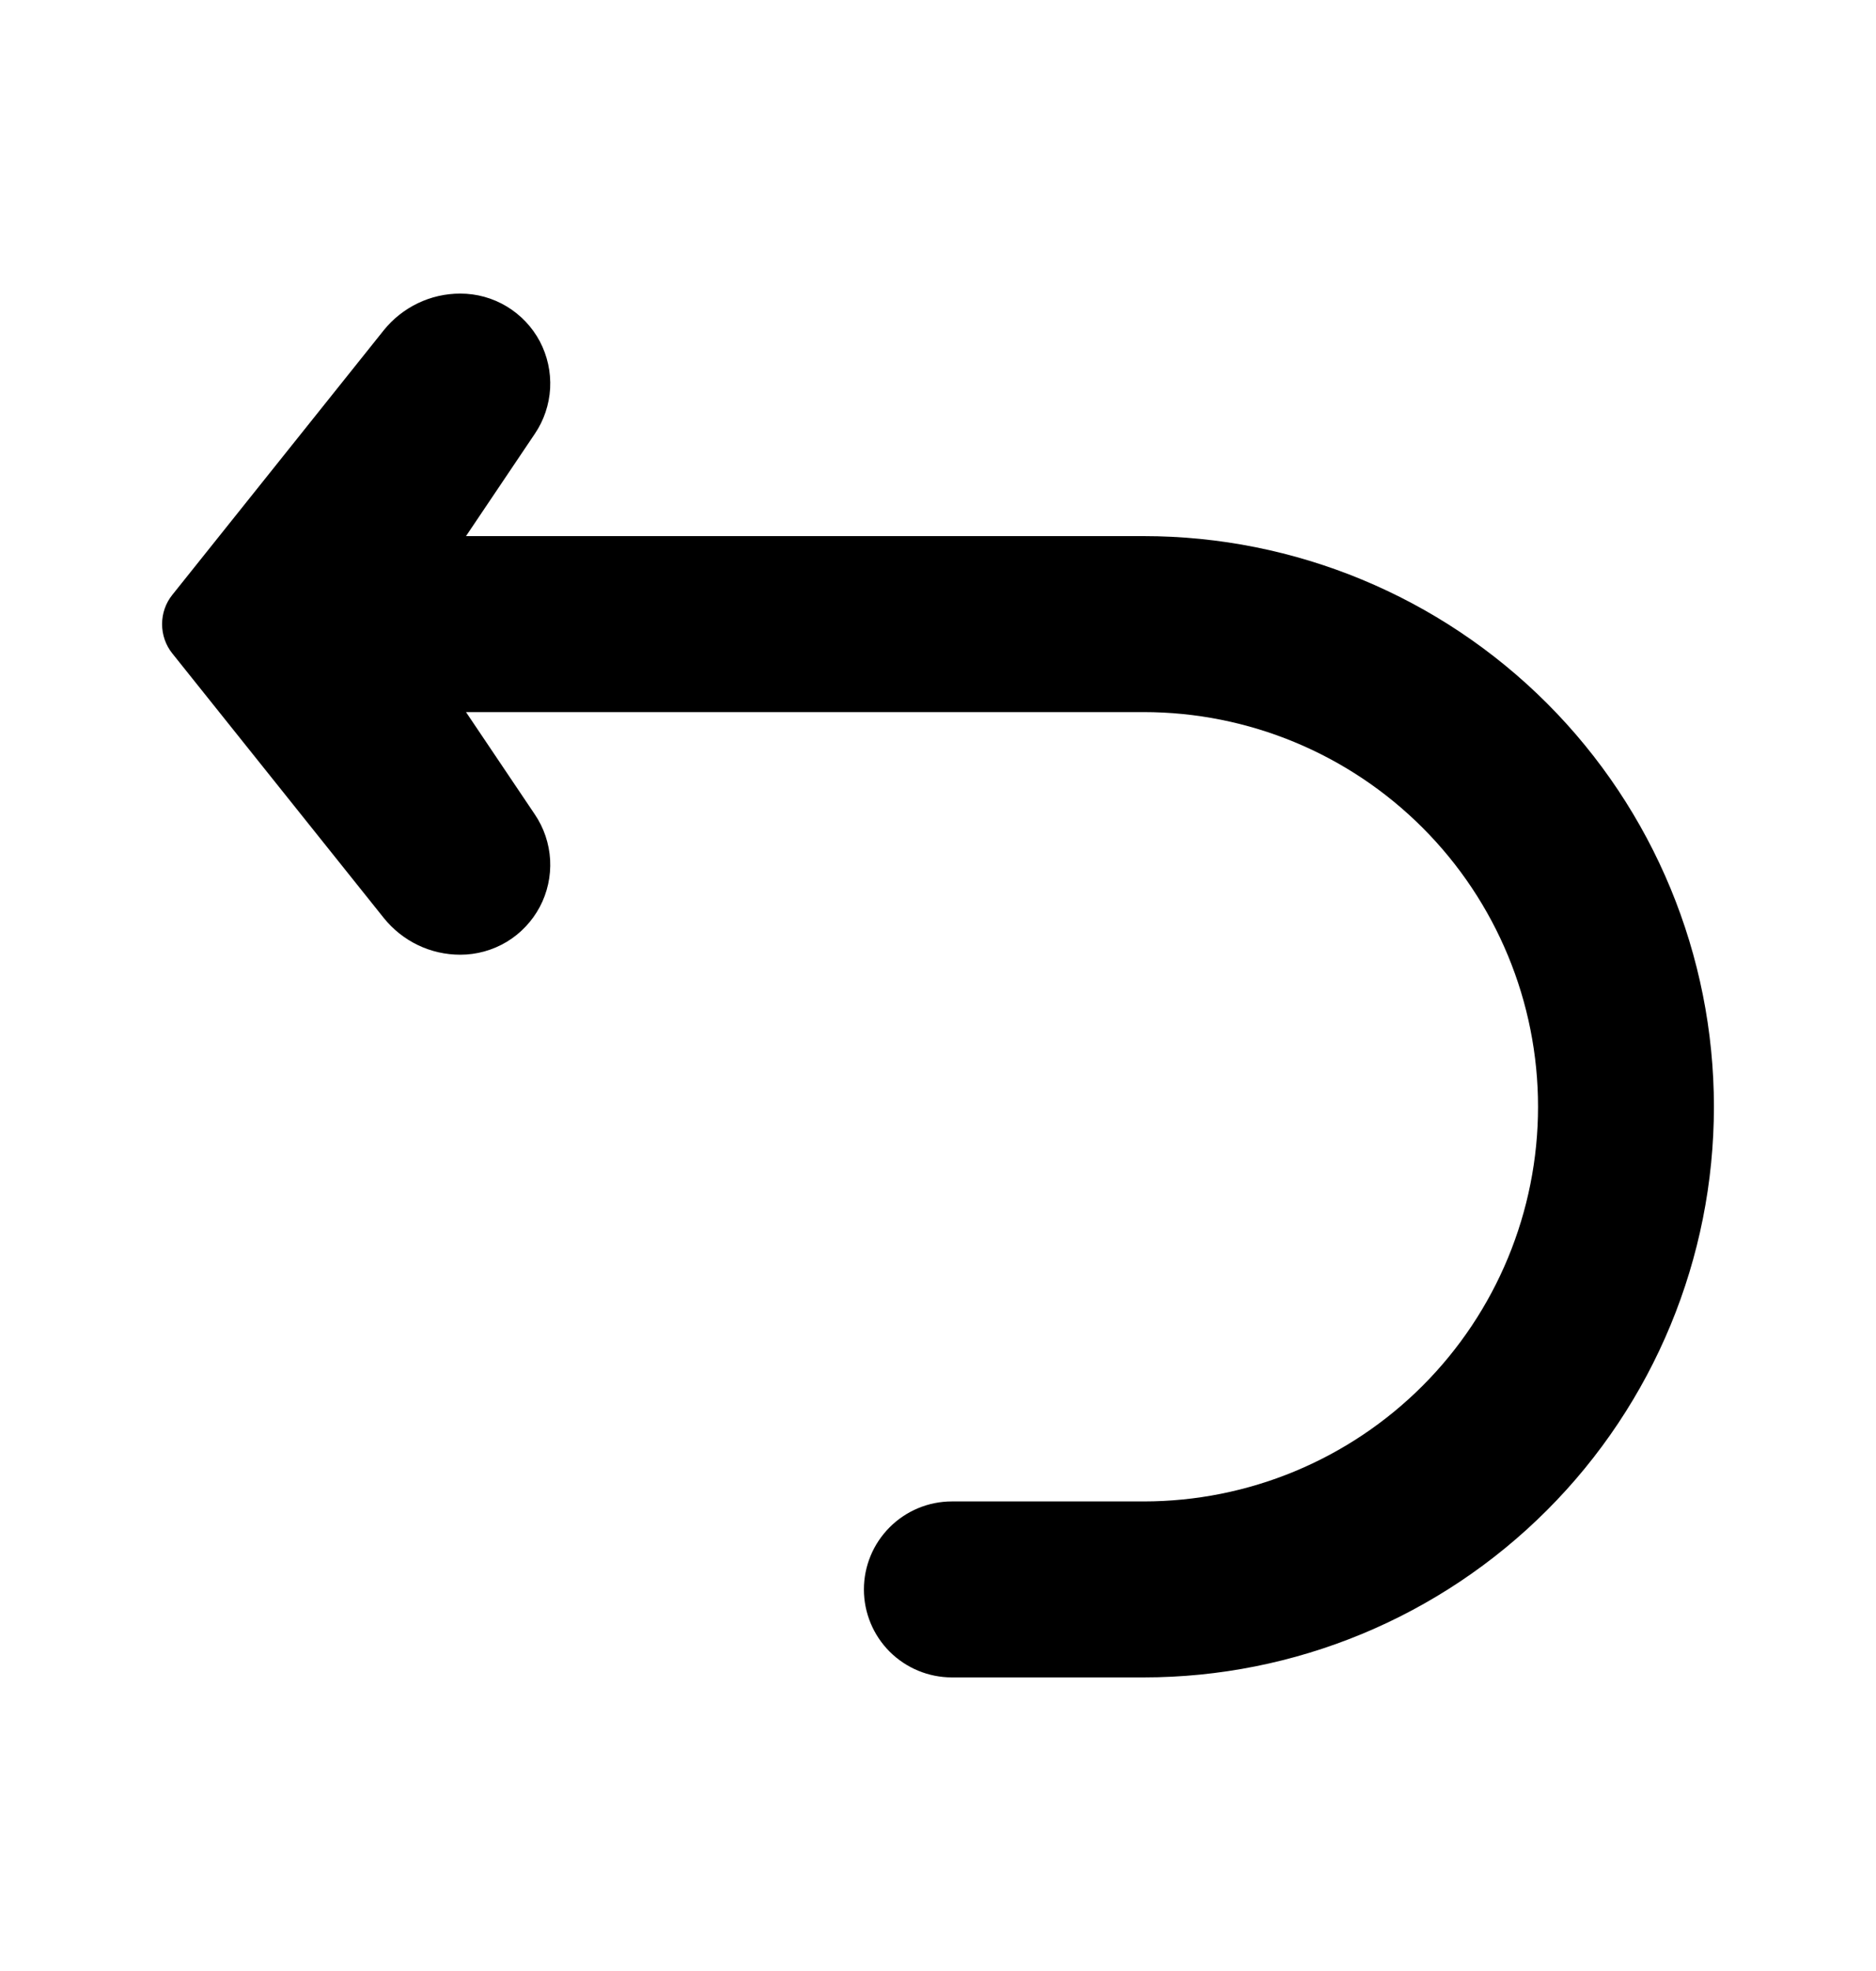 <svg width="20" height="21" viewBox="0 0 20 21" fill="none" xmlns="http://www.w3.org/2000/svg">
<path d="M12.192 5.712H4.968L5.701 4.623C5.799 4.479 5.855 4.311 5.865 4.138C5.874 3.964 5.836 3.791 5.755 3.637C5.673 3.483 5.551 3.355 5.402 3.265C5.253 3.175 5.082 3.128 4.908 3.128H4.906C4.75 3.128 4.595 3.163 4.454 3.231C4.313 3.299 4.189 3.397 4.091 3.519L1.837 6.338C1.766 6.426 1.728 6.536 1.728 6.65C1.728 6.763 1.766 6.874 1.837 6.962L4.091 9.78C4.189 9.902 4.313 10.001 4.454 10.069C4.595 10.137 4.75 10.172 4.907 10.172H4.908C5.082 10.172 5.253 10.124 5.402 10.035C5.551 9.945 5.673 9.816 5.755 9.662C5.836 9.509 5.874 9.336 5.865 9.162C5.855 8.988 5.799 8.82 5.701 8.676L4.968 7.587H12.192C13.308 7.587 14.377 8.03 15.166 8.819C15.954 9.607 16.397 10.677 16.397 11.792C16.397 12.907 15.954 13.977 15.166 14.765C14.377 15.554 13.308 15.997 12.192 15.997H10.148C9.899 15.997 9.661 16.096 9.485 16.272C9.309 16.448 9.21 16.686 9.21 16.935C9.21 17.183 9.309 17.422 9.485 17.598C9.661 17.773 9.899 17.872 10.148 17.872H12.192C13.805 17.872 15.351 17.232 16.492 16.091C17.632 14.951 18.272 13.405 18.272 11.792C18.272 10.18 17.632 8.633 16.492 7.493C15.351 6.353 13.805 5.712 12.192 5.712Z" fill="black"/>
</svg>
